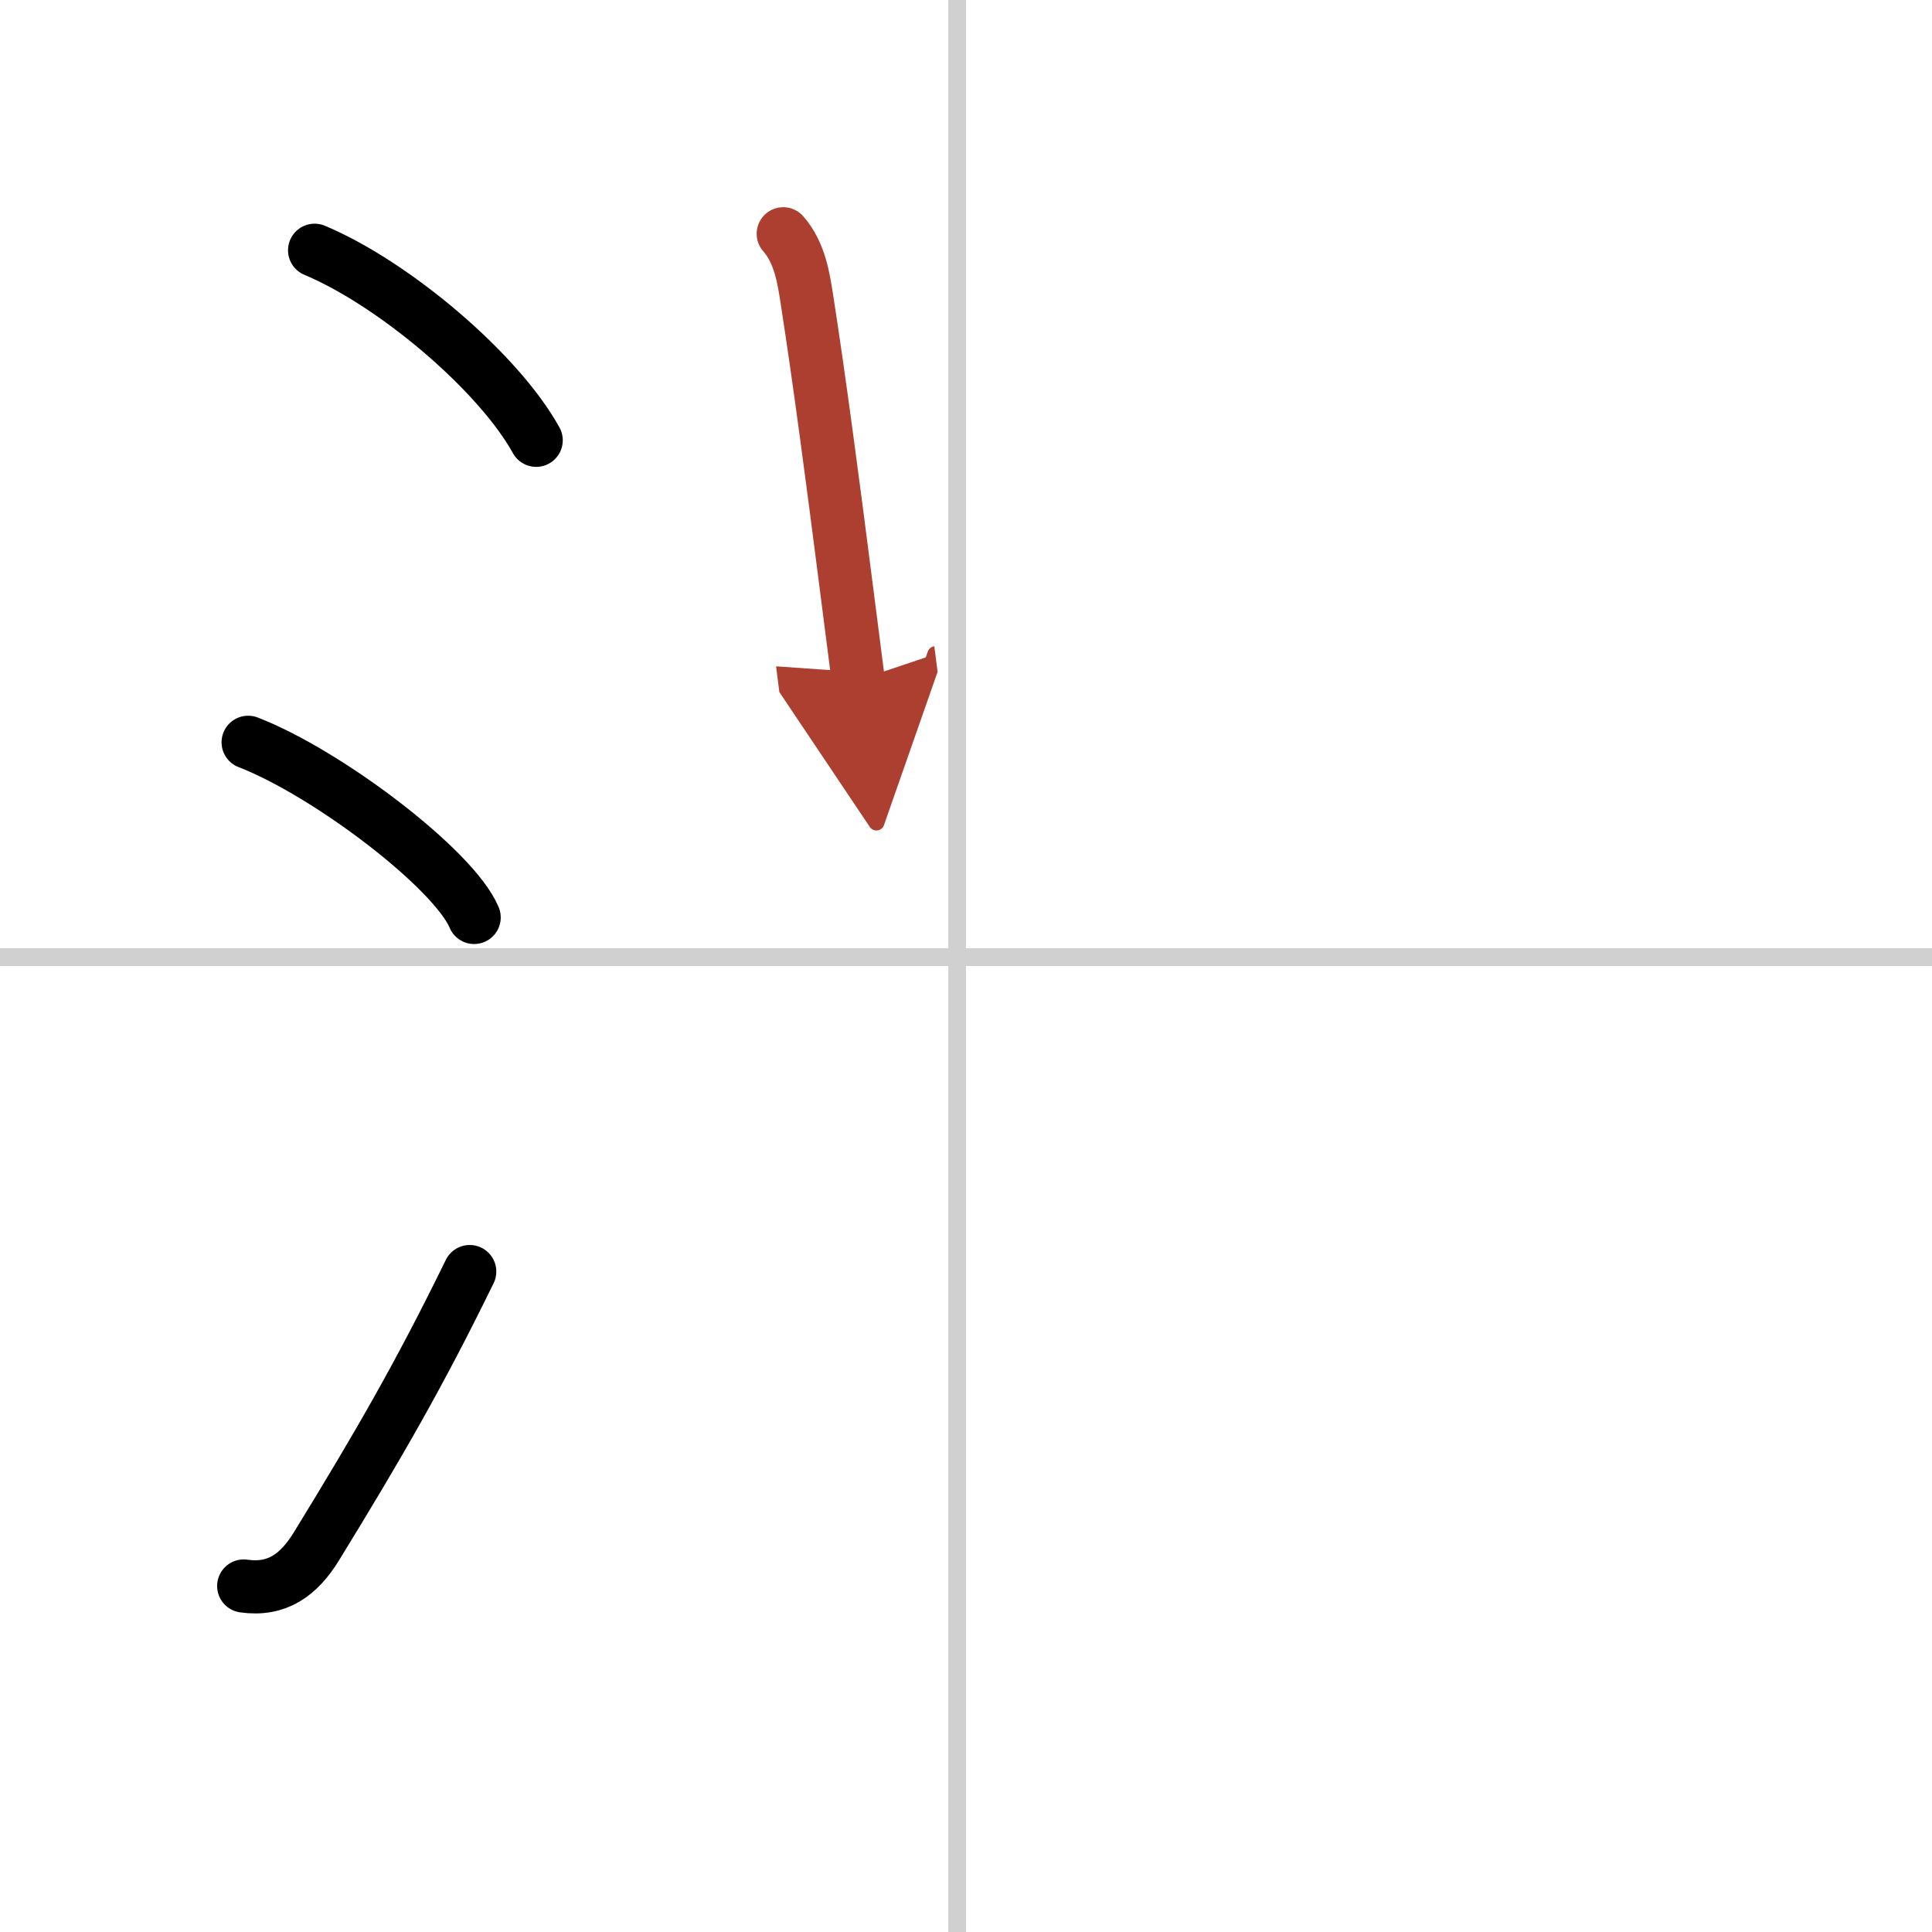 <svg width="400" height="400" viewBox="0 0 109 109" xmlns="http://www.w3.org/2000/svg"><defs><marker id="a" markerWidth="4" orient="auto" refX="1" refY="5" viewBox="0 0 10 10"><polyline points="0 0 10 5 0 10 1 5" fill="#ad3f31" stroke="#ad3f31"/></marker></defs><g fill="none" stroke="#000" stroke-linecap="round" stroke-linejoin="round" stroke-width="3"><rect width="100%" height="100%" fill="#fff" stroke="#fff"/><line x1="54" x2="54" y2="109" stroke="#d0d0d0" stroke-width="1"/><line x2="109" y1="54" y2="54" stroke="#d0d0d0" stroke-width="1"/><path d="m17.75 14.12c4.5 1.89 10.38 6.88 12.5 10.72"/><path d="m14 41.88c4.5 1.74 11.62 7.17 12.75 9.88"/><path d="m13.75 89.48c1.88 0.27 3.11-0.62 4.11-2.25 3.52-5.74 5.79-9.66 8.64-15.49"/><path d="m44.19 13.19c0.93 1.06 1.15 2.48 1.35 3.8 0.68 4.38 1.43 10.03 2.19 16 0.23 1.77 0.46 3.58 0.69 5.38" marker-end="url(#a)" stroke="#ad3f31"/></g></svg>
